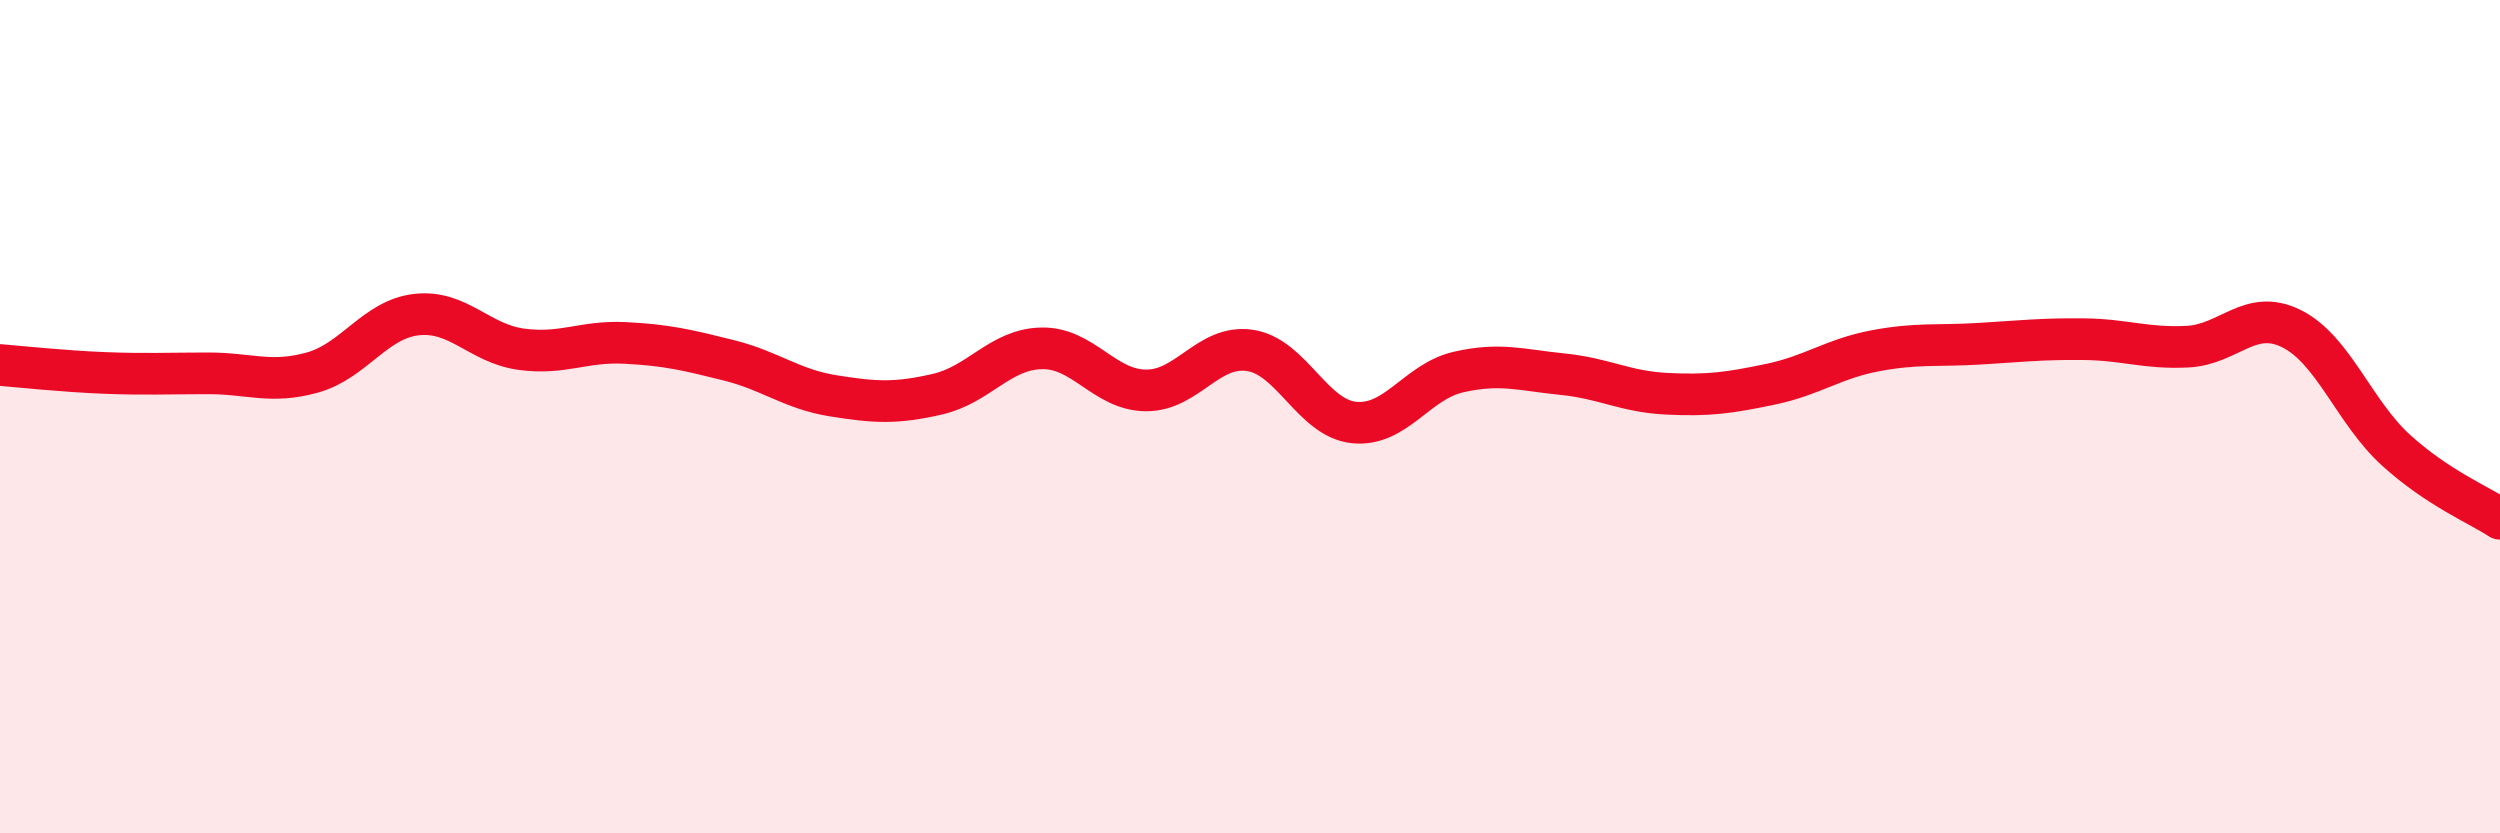 
    <svg width="60" height="20" viewBox="0 0 60 20" xmlns="http://www.w3.org/2000/svg">
      <path
        d="M 0,8.76 C 0.5,8.8 1.5,8.91 2.5,8.95 C 3.5,8.99 4,8.96 5,8.96 C 6,8.96 6.5,9.22 7.5,8.94 C 8.5,8.66 9,7.66 10,7.55 C 11,7.44 11.5,8.24 12.5,8.38 C 13.5,8.52 14,8.18 15,8.23 C 16,8.28 16.5,8.4 17.5,8.65 C 18.5,8.9 19,9.34 20,9.5 C 21,9.66 21.5,9.69 22.5,9.46 C 23.5,9.23 24,8.38 25,8.36 C 26,8.34 26.5,9.36 27.5,9.37 C 28.5,9.38 29,8.26 30,8.41 C 31,8.56 31.5,10.04 32.5,10.14 C 33.5,10.24 34,9.16 35,8.93 C 36,8.7 36.5,8.88 37.5,8.98 C 38.5,9.08 39,9.4 40,9.45 C 41,9.5 41.5,9.43 42.5,9.22 C 43.5,9.01 44,8.61 45,8.42 C 46,8.23 46.5,8.31 47.5,8.25 C 48.5,8.19 49,8.13 50,8.14 C 51,8.15 51.5,8.37 52.5,8.32 C 53.5,8.27 54,7.39 55,7.89 C 56,8.39 56.5,9.89 57.5,10.8 C 58.5,11.71 59.5,12.12 60,12.45L60 20L0 20Z"
        fill="#EB0A25"
        opacity="0.1"
        stroke-linecap="round"
        stroke-linejoin="round"
      />
      <path
        d="M 0,8.76 C 0.5,8.8 1.5,8.91 2.5,8.95 C 3.5,8.99 4,8.96 5,8.96 C 6,8.96 6.5,9.22 7.5,8.94 C 8.5,8.66 9,7.66 10,7.55 C 11,7.44 11.5,8.24 12.5,8.38 C 13.5,8.52 14,8.18 15,8.23 C 16,8.28 16.5,8.4 17.5,8.65 C 18.5,8.9 19,9.34 20,9.5 C 21,9.66 21.5,9.69 22.5,9.46 C 23.5,9.23 24,8.38 25,8.36 C 26,8.34 26.5,9.36 27.5,9.37 C 28.5,9.38 29,8.26 30,8.41 C 31,8.56 31.5,10.04 32.5,10.14 C 33.5,10.24 34,9.16 35,8.93 C 36,8.7 36.5,8.88 37.5,8.98 C 38.5,9.08 39,9.4 40,9.45 C 41,9.5 41.5,9.43 42.5,9.22 C 43.5,9.01 44,8.61 45,8.42 C 46,8.23 46.5,8.31 47.5,8.25 C 48.5,8.19 49,8.13 50,8.14 C 51,8.15 51.5,8.37 52.5,8.32 C 53.5,8.27 54,7.39 55,7.89 C 56,8.39 56.5,9.89 57.5,10.8 C 58.5,11.71 59.5,12.12 60,12.45"
        stroke="#EB0A25"
        stroke-width="1"
        fill="none"
        stroke-linecap="round"
        stroke-linejoin="round"
      />
    </svg>
  